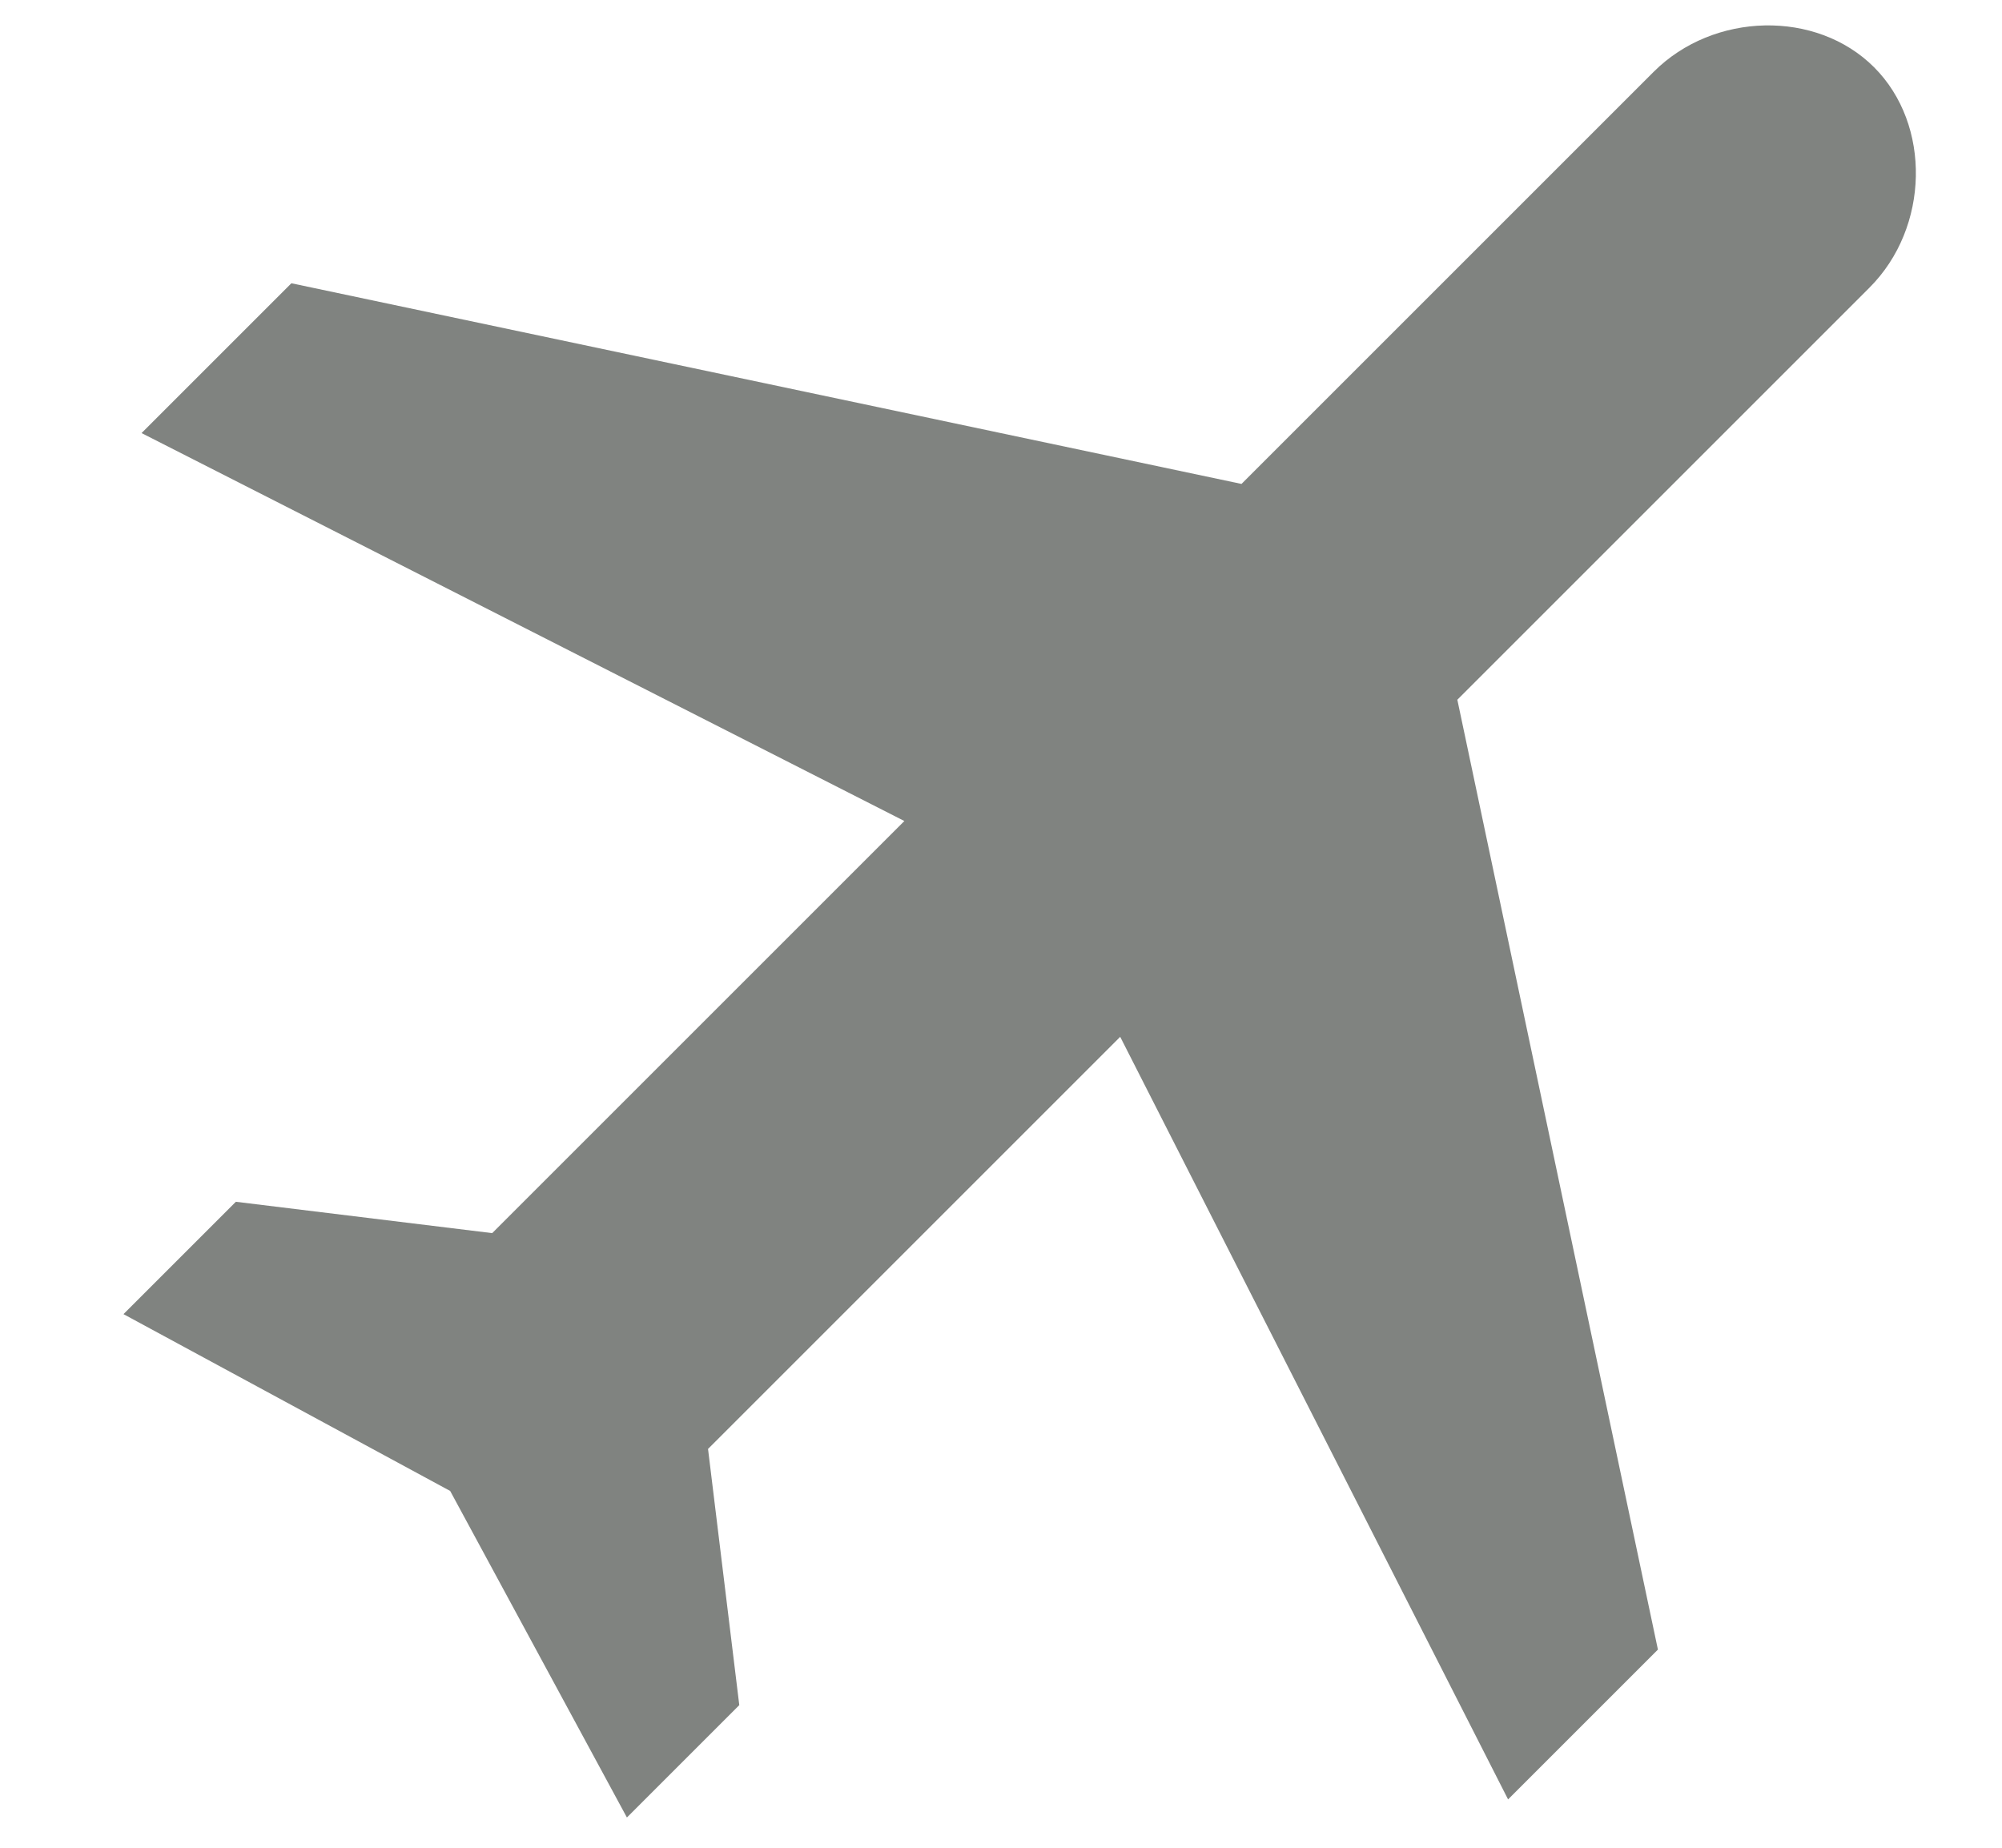 <?xml version="1.0" encoding="UTF-8"?>
<svg width="13px" height="12px" viewBox="0 0 13 12" version="1.1" xmlns="http://www.w3.org/2000/svg" xmlns:xlink="http://www.w3.org/1999/xlink">
    <!-- Generator: sketchtool 49.3 (51167) - http://www.bohemiancoding.com/sketch -->
    <title>AFF28D02-A439-4496-923D-3E69422B3C07</title>
    <desc>Created with sketchtool.</desc>
    <defs></defs>
    <g id="Symbols" stroke="none" stroke-width="1" fill="none" fill-rule="evenodd">
        <g id="GRAFİK" transform="translate(-104, -75)" fill="#808380" fill-rule="nonzero">
            <g id="Group-33">
                <g transform="translate(60, 70)">
                    <g id="Group-6">
                        <path d="M58.185,10.303 C58.185,9.774 57.703,9.312 57.152,9.312 L53.367,9.312 L49.926,4.028 L48.55,4.028 L50.271,9.312 L46.486,9.312 L45.453,7.991 L44.421,7.991 L45.109,10.303 L44.421,12.614 L45.453,12.614 L46.486,11.294 L50.271,11.294 L48.55,16.577 L49.926,16.577 L53.367,11.294 L57.152,11.294 C57.703,11.294 58.185,10.831 58.185,10.303 Z" id="ucak-gidis" transform="translate(51.303, 10.303) rotate(-45) translate(-51.303, -10.303) "></path>
                    </g>
                </g>
            </g>
        </g>
    </g>
</svg>